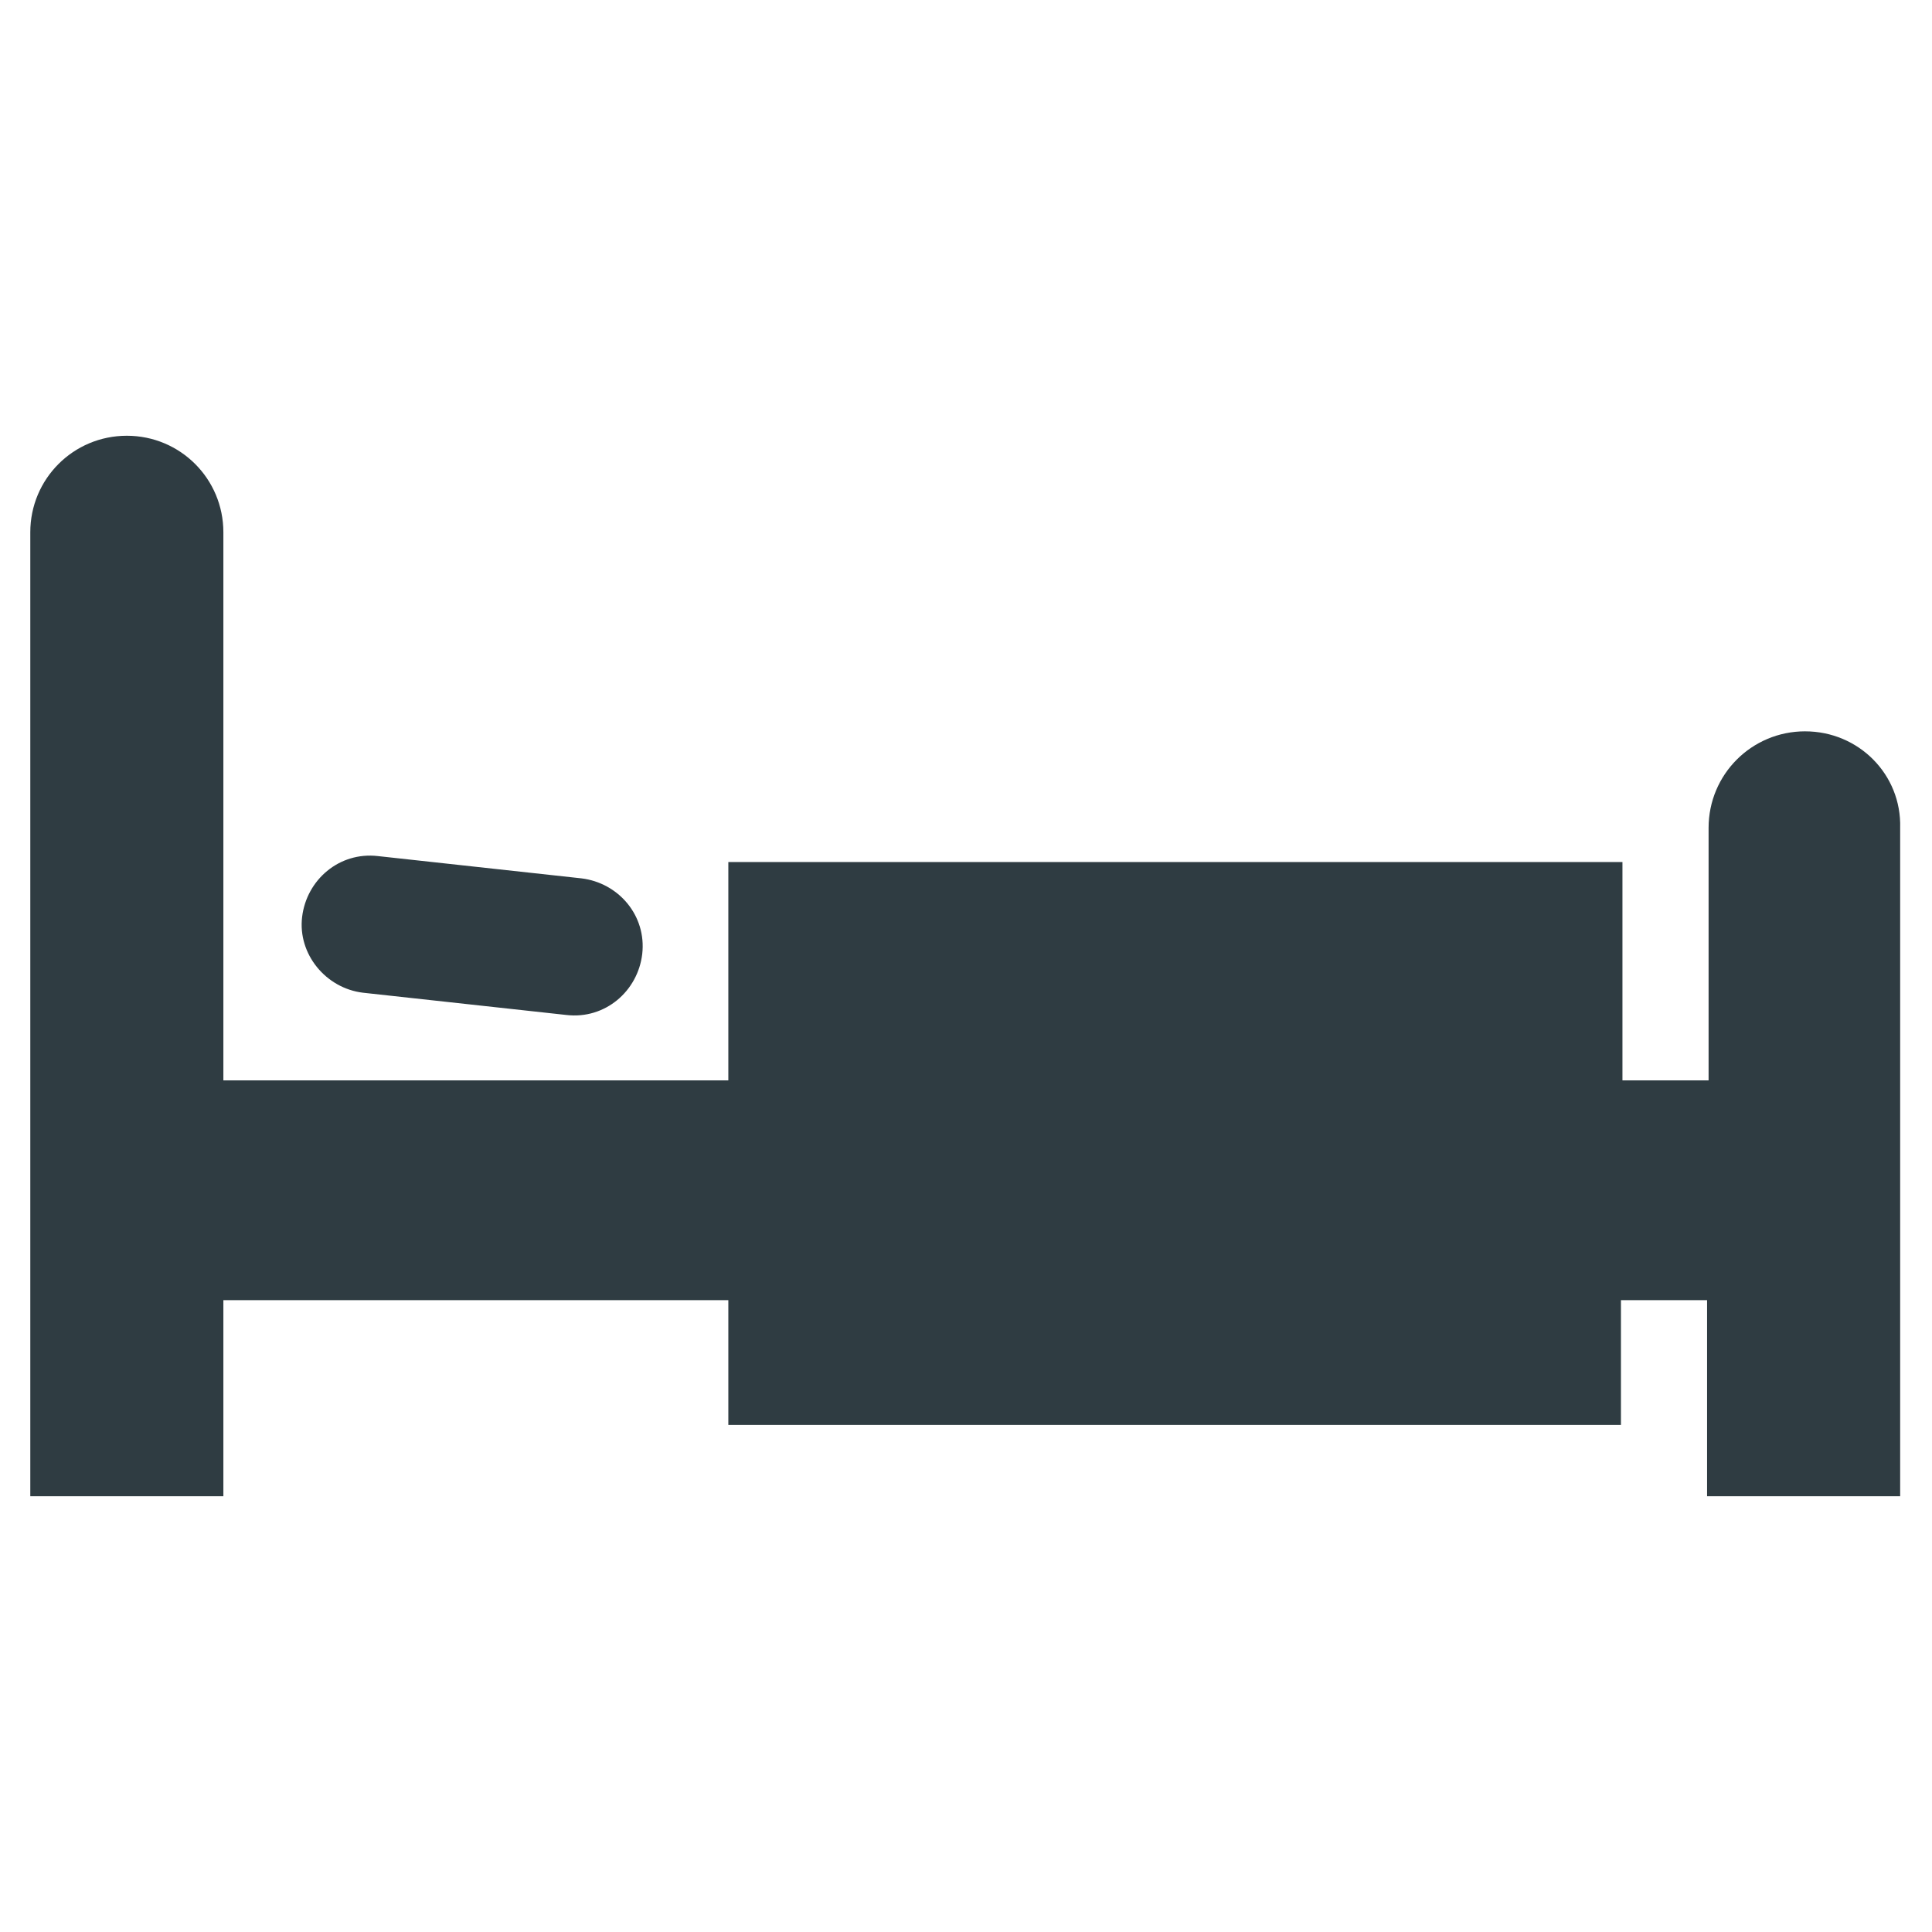<?xml version="1.0" encoding="UTF-8"?>
<!-- Uploaded to: ICON Repo, www.svgrepo.com, Generator: ICON Repo Mixer Tools -->
<svg width="800px" height="800px" version="1.1" viewBox="144 144 512 512" xmlns="http://www.w3.org/2000/svg">
 <g fill="#2f3c42">
  <path d="m622.38 337.81c-14.168 0-25.586 11.414-25.586 25.586v66.914h-22.828v-57.863h-236.95v57.859h-133.82v-145.24c0-14.168-11.414-25.586-25.586-25.586-14.168 0.004-25.582 11.418-25.582 25.586v255.45h51.168v-51.953h133.82v33.062h236.55v-33.062h22.828v51.957h51.168v-177.12c0.395-14.172-11.02-25.586-25.191-25.586z"/>
  <path d="m240.2 407.08 53.922 5.902c10.234 1.18 18.895-6.297 20.074-16.137 1.18-10.234-6.297-18.895-16.137-20.074l-53.922-5.902c-10.234-1.18-18.895 6.297-20.074 16.137-1.18 9.844 6.297 18.895 16.137 20.074z"/>
 </g>
</svg>
